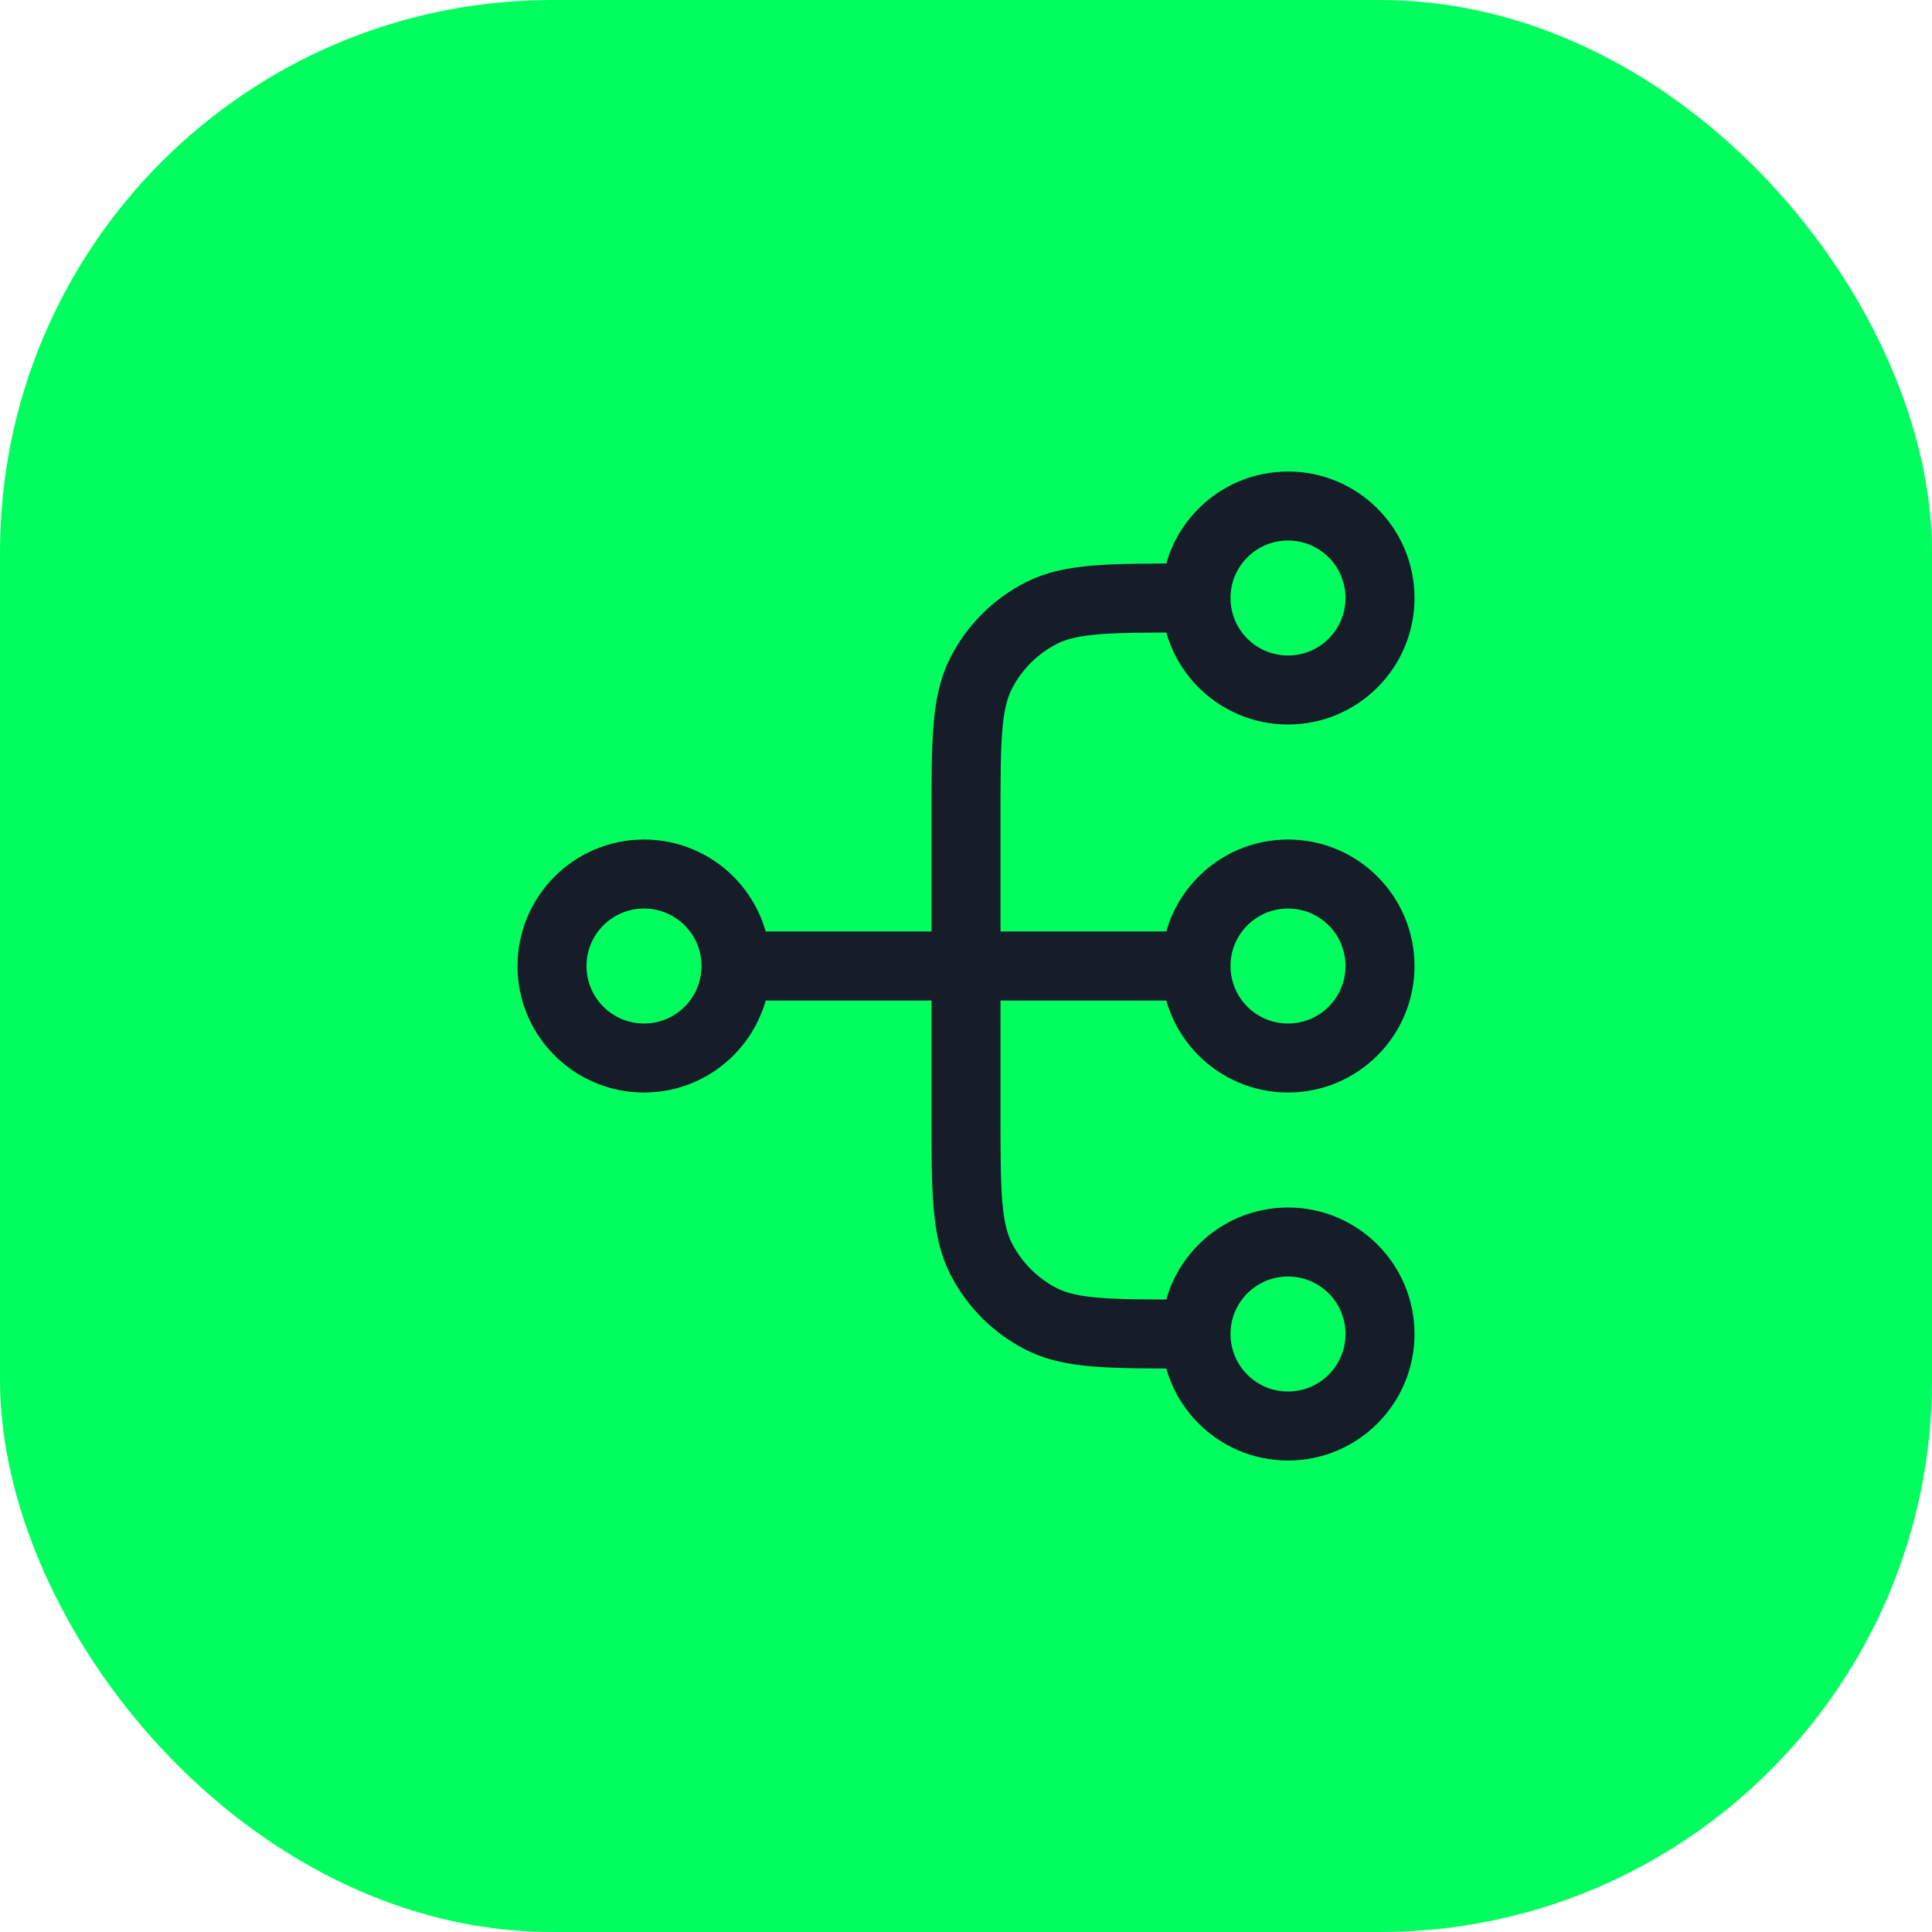 <svg width="56" height="56" viewBox="0 0 56 56" fill="none" xmlns="http://www.w3.org/2000/svg">
<rect width="56" height="56" rx="16" fill="#00FF5E"/>
<path d="M34.667 38.667H34.4C32.16 38.667 31.04 38.667 30.184 38.231C29.431 37.847 28.82 37.236 28.436 36.483C28 35.627 28 34.507 28 32.267V23.734C28 21.493 28 20.373 28.436 19.518C28.82 18.765 29.431 18.153 30.184 17.77C31.04 17.334 32.16 17.334 34.4 17.334H34.667M34.667 38.667C34.667 40.14 35.861 41.334 37.333 41.334C38.806 41.334 40 40.14 40 38.667C40 37.194 38.806 36 37.333 36C35.861 36 34.667 37.194 34.667 38.667ZM34.667 17.334C34.667 18.806 35.861 20 37.333 20C38.806 20 40 18.806 40 17.334C40 15.861 38.806 14.667 37.333 14.667C35.861 14.667 34.667 15.861 34.667 17.334ZM21.333 28L34.667 28M21.333 28C21.333 29.473 20.139 30.667 18.667 30.667C17.194 30.667 16 29.473 16 28C16 26.528 17.194 25.334 18.667 25.334C20.139 25.334 21.333 26.528 21.333 28ZM34.667 28C34.667 29.473 35.861 30.667 37.333 30.667C38.806 30.667 40 29.473 40 28C40 26.528 38.806 25.334 37.333 25.334C35.861 25.334 34.667 26.528 34.667 28Z" stroke="#171D28" stroke-width="2" stroke-linecap="round" stroke-linejoin="round"/>
</svg>

